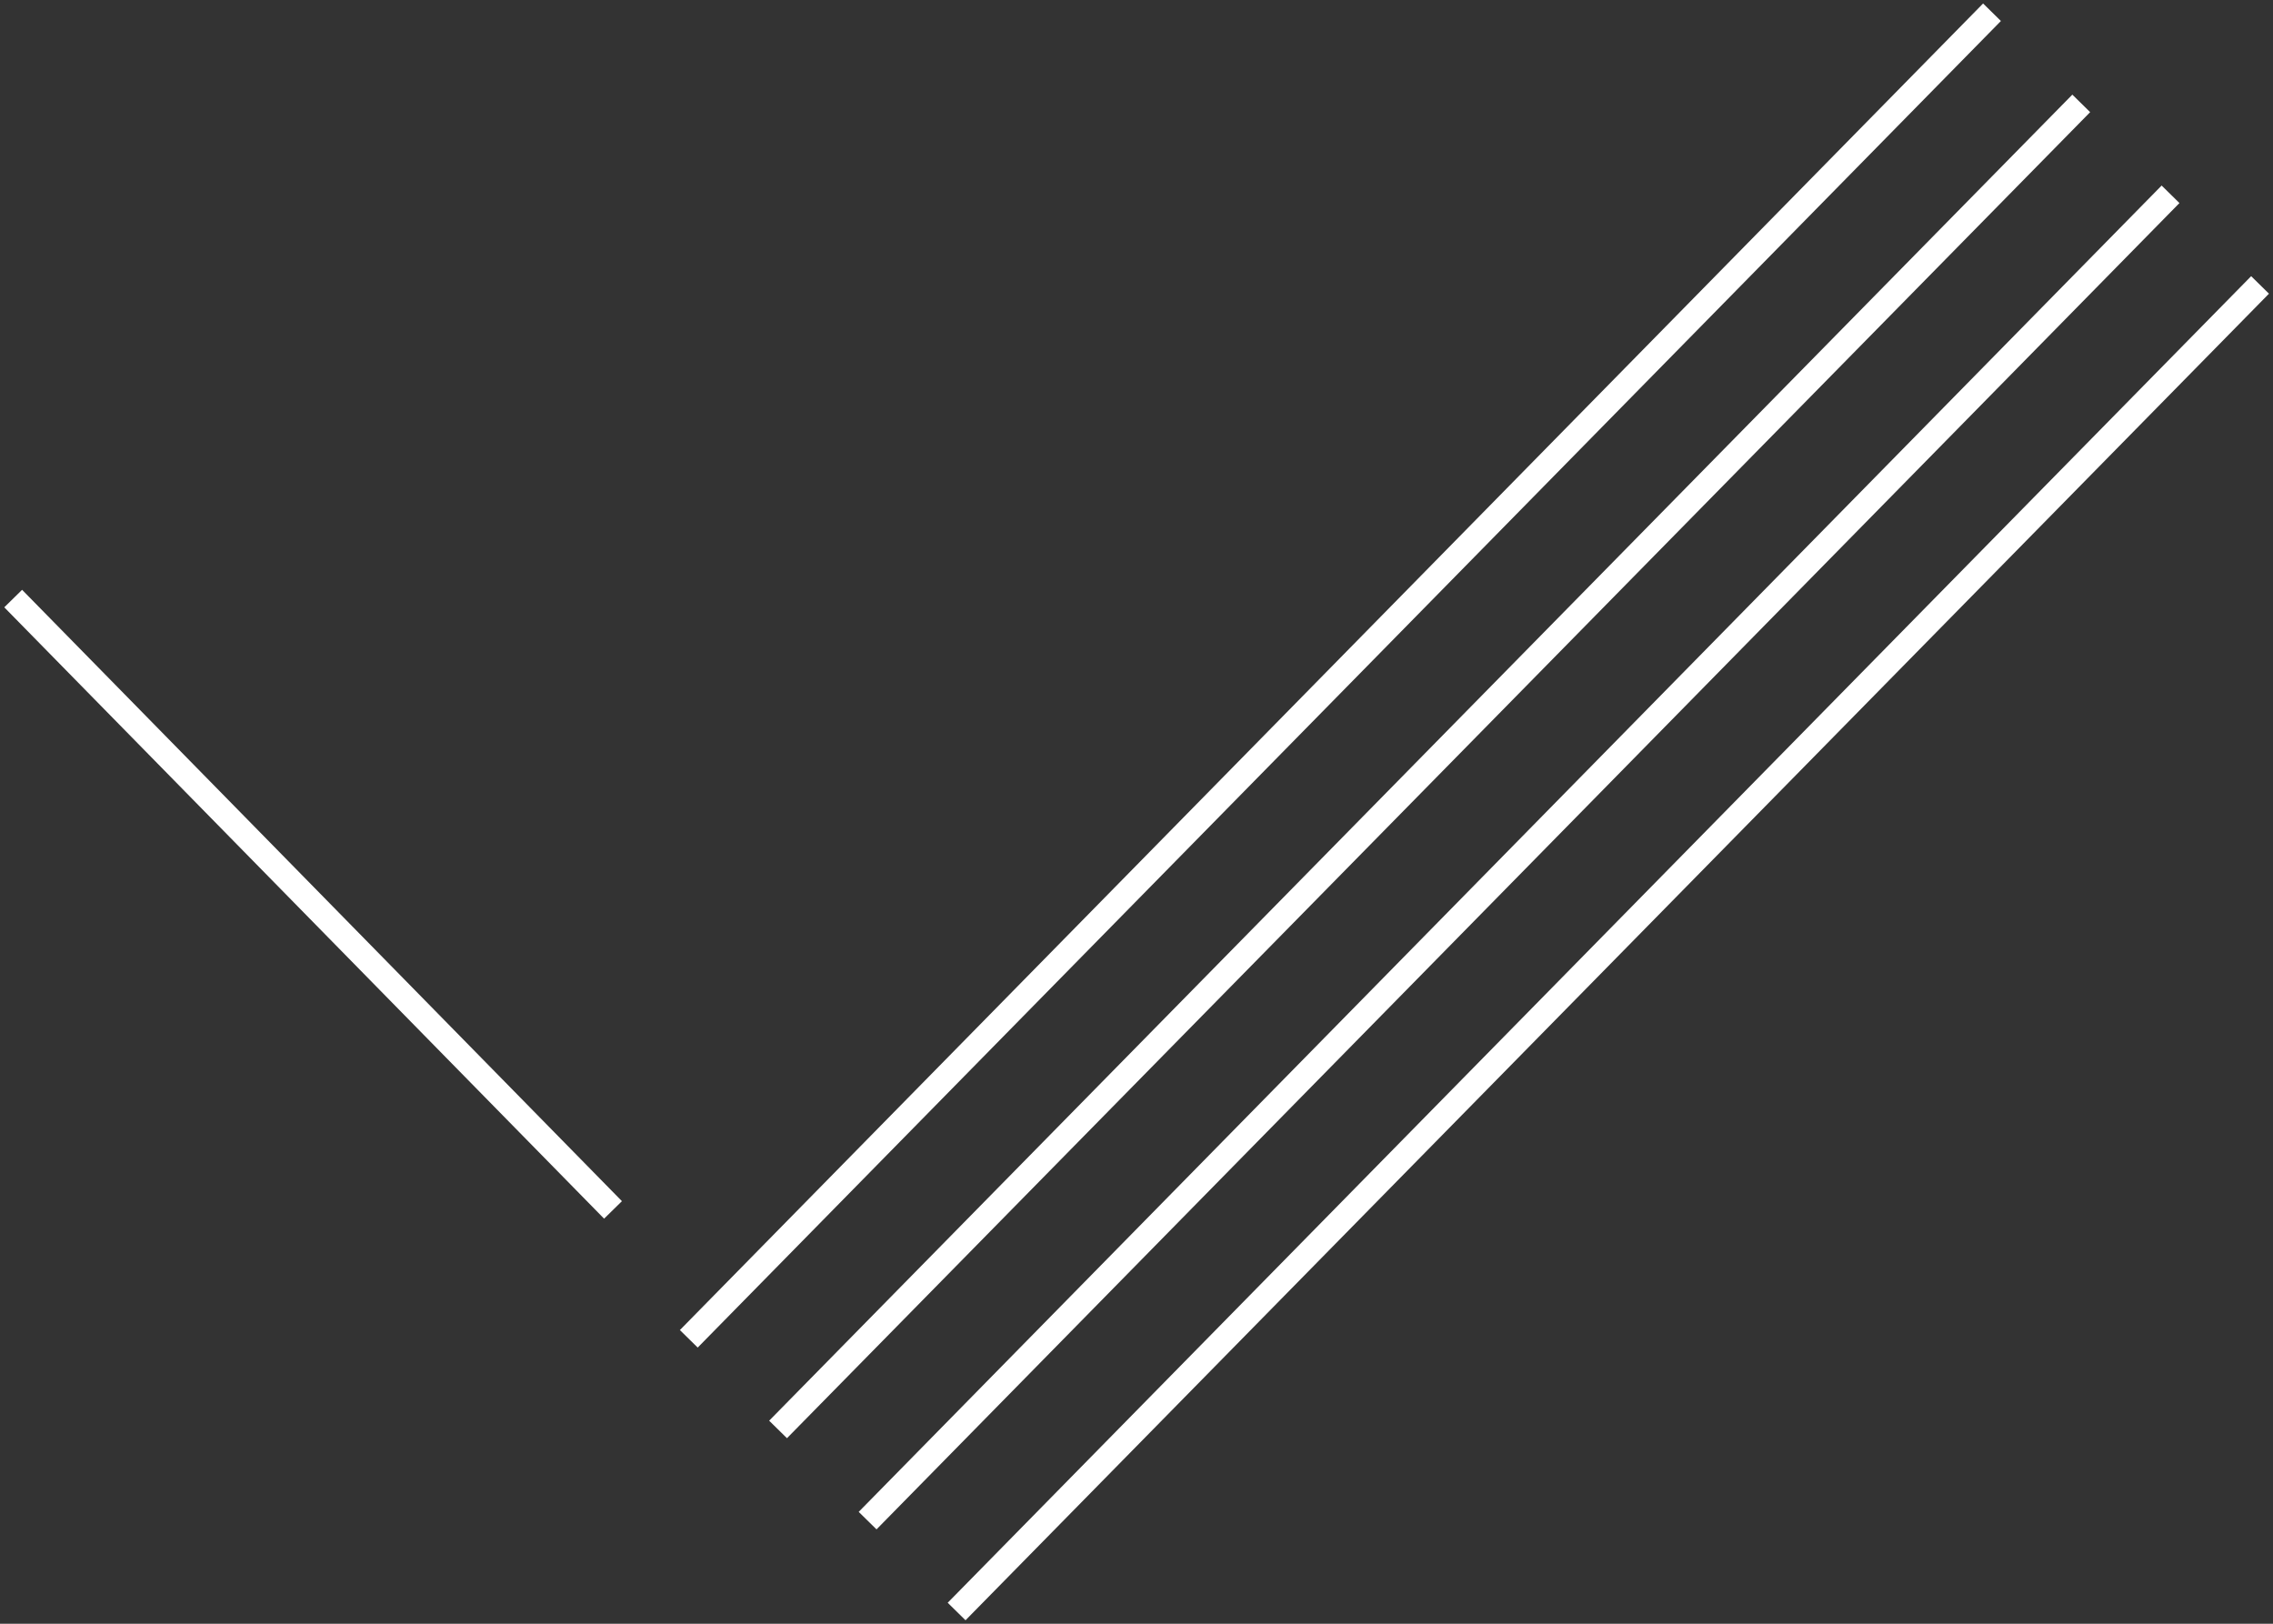<svg width="91" height="65" viewBox="0 0 91 65" fill="none" xmlns="http://www.w3.org/2000/svg">
<rect x="0" y="0" width="91" height="65" fill="#333333" stroke="none"/>
<g id="uuid-6a63952e-7761-4bfc-afc7-0158430f85d8" clip-path="url(#clip0_4119_9526)">
<path id="Vector" d="M79.75 0.49L27.576 53.594" stroke="white" stroke-miterlimit="10"/>
<path id="Vector_2" d="M31.15 57.222L83.323 4.139" stroke="white" stroke-miterlimit="10"/>
<path id="Vector_3" d="M34.735 60.872L86.898 7.778" stroke="white" stroke-miterlimit="10"/>
<path id="Vector_4" d="M38.298 64.51L90.482 11.406" stroke="white" stroke-miterlimit="10"/>
<path id="Vector_5" d="M24.542 48.434L0.528 23.961" stroke="white" stroke-miterlimit="10"/>
</g>
<defs>
<clipPath id="clip0_4119_9526">
<rect width="91" height="65" fill="white"/>
</clipPath>
</defs>
</svg>
